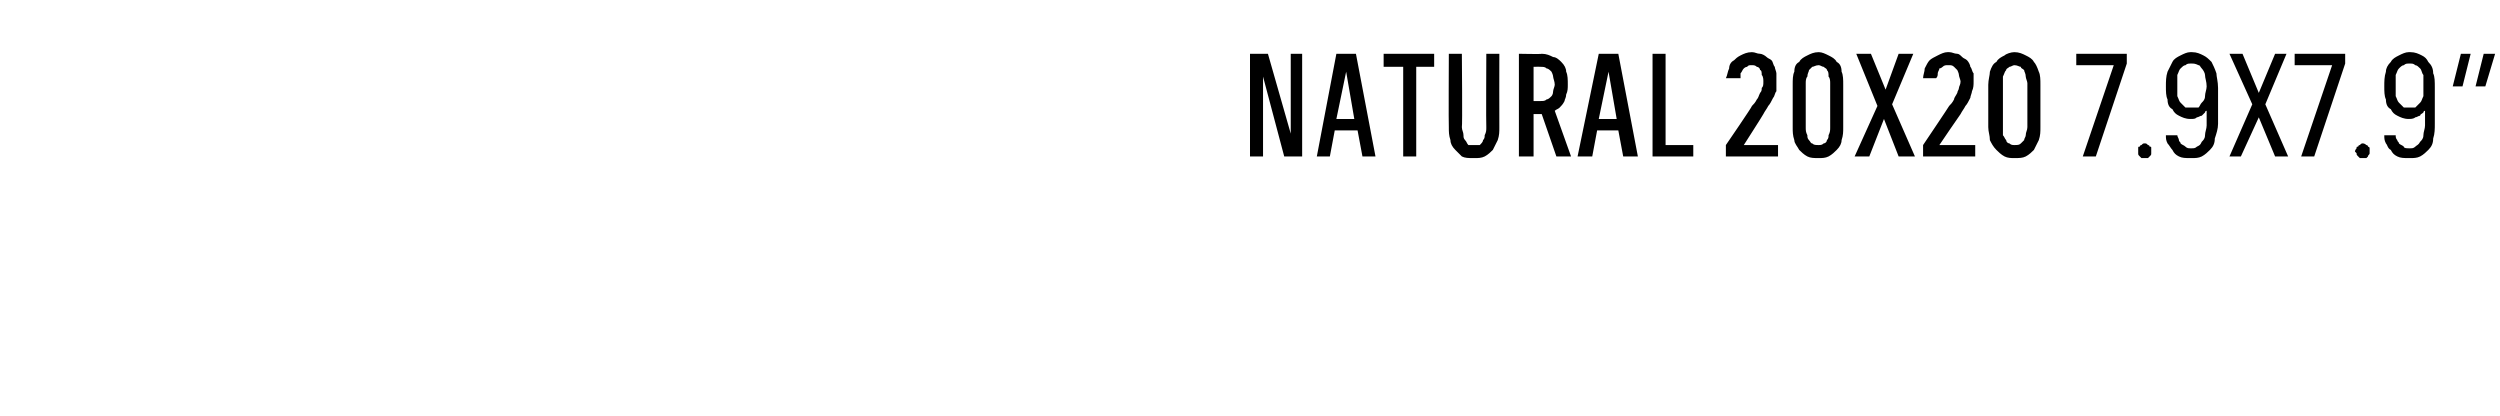 <?xml version="1.0" standalone="no"?>
<!DOCTYPE svg PUBLIC "-//W3C//DTD SVG 1.1//EN" "http://www.w3.org/Graphics/SVG/1.1/DTD/svg11.dtd">
<svg xmlns="http://www.w3.org/2000/svg" version="1.1" width="153.4px" height="25.5px" viewBox="0 -3 153.4 25.5" style="top:-3px">
  <desc>Natural 20x20 7.9x7.9”</desc>
  <defs/>
  <g id="Polygon522686">
    <path d="M 76.7 6.6 L 77.5 6.6 L 77.5 1.7 L 78.8 6.6 L 79.9 6.6 L 79.9 0.3 L 79.2 0.3 L 79.2 5.2 L 77.8 0.3 L 76.7 0.3 L 76.7 6.6 Z M 83.3 5 L 83.6 6.6 L 84.4 6.6 L 83.2 0.3 L 82 0.3 L 80.8 6.6 L 81.6 6.6 L 81.9 5 L 83.3 5 Z M 83.1 4.3 L 82 4.3 L 82.6 1.4 L 83.1 4.3 Z M 86.1 6.6 L 86.9 6.6 L 86.9 1.1 L 88 1.1 L 88 0.3 L 84.9 0.3 L 84.9 1.1 L 86.1 1.1 L 86.1 6.6 Z M 90.4 6.7 C 90.4 6.7 90.5 6.7 90.5 6.7 C 90.7 6.7 90.9 6.7 91.1 6.6 C 91.3 6.5 91.5 6.3 91.6 6.2 C 91.7 6 91.8 5.8 91.9 5.6 C 92 5.3 92 5.1 92 4.8 C 91.99 4.78 92 0.3 92 0.3 L 91.2 0.3 C 91.2 0.3 91.18 4.79 91.2 4.8 C 91.2 5 91.2 5.1 91.1 5.3 C 91.1 5.4 91.1 5.5 91 5.6 C 91 5.7 90.9 5.8 90.8 5.9 C 90.7 5.9 90.6 5.9 90.5 5.9 C 90.5 5.9 90.4 5.9 90.4 5.9 C 90.3 5.9 90.2 5.9 90.1 5.9 C 90 5.8 90 5.7 89.9 5.6 C 89.8 5.5 89.8 5.4 89.8 5.3 C 89.8 5.1 89.7 5 89.7 4.8 C 89.74 4.79 89.7 0.3 89.7 0.3 L 88.9 0.3 C 88.9 0.3 88.88 4.78 88.9 4.8 C 88.9 5.1 88.9 5.3 89 5.6 C 89 5.8 89.1 6 89.3 6.2 C 89.4 6.3 89.6 6.5 89.7 6.6 C 89.9 6.7 90.1 6.7 90.4 6.7 Z M 93.2 6.6 L 94.1 6.6 L 94.1 4 L 94.6 4 L 95.5 6.6 L 96.4 6.6 C 96.4 6.6 95.4 3.8 95.4 3.8 C 95.5 3.7 95.6 3.7 95.7 3.6 C 95.8 3.5 95.9 3.4 96 3.2 C 96 3.1 96.1 3 96.1 2.8 C 96.2 2.6 96.2 2.4 96.2 2.2 C 96.2 1.9 96.2 1.6 96.1 1.4 C 96.1 1.2 96 1 95.8 0.8 C 95.7 0.7 95.5 0.5 95.3 0.5 C 95.1 0.4 94.9 0.3 94.6 0.3 C 94.61 0.33 93.2 0.3 93.2 0.3 L 93.2 6.6 Z M 94.1 3.2 L 94.1 1.1 C 94.1 1.1 94.51 1.09 94.5 1.1 C 94.7 1.1 94.8 1.1 94.9 1.2 C 95 1.2 95.1 1.3 95.2 1.4 C 95.2 1.4 95.3 1.6 95.3 1.7 C 95.3 1.8 95.4 2 95.4 2.2 C 95.4 2.3 95.3 2.5 95.3 2.6 C 95.3 2.8 95.2 2.9 95.2 2.9 C 95.1 3 95 3.1 94.9 3.1 C 94.8 3.2 94.7 3.2 94.5 3.2 C 94.51 3.2 94.1 3.2 94.1 3.2 Z M 99.3 5 L 99.6 6.6 L 100.5 6.6 L 99.3 0.3 L 98.1 0.3 L 96.8 6.6 L 97.7 6.6 L 98 5 L 99.3 5 Z M 99.2 4.3 L 98.1 4.3 L 98.7 1.4 L 99.2 4.3 Z M 101.4 6.6 L 103.9 6.6 L 103.9 5.9 L 102.2 5.9 L 102.2 0.3 L 101.4 0.3 L 101.4 6.6 Z M 105.9 6.6 L 109.1 6.6 L 109.1 5.9 L 107 5.9 C 107 5.9 108.21 4.01 108.2 4 C 108.3 3.8 108.4 3.7 108.5 3.5 C 108.6 3.4 108.7 3.2 108.8 3 C 108.9 2.9 108.9 2.7 109 2.6 C 109 2.4 109 2.2 109 2 C 109 1.8 109 1.7 109 1.5 C 109 1.4 108.9 1.2 108.9 1.1 C 108.8 1 108.8 0.8 108.7 0.7 C 108.6 0.6 108.5 0.6 108.4 0.5 C 108.3 0.4 108.1 0.3 108 0.3 C 107.8 0.3 107.7 0.2 107.5 0.2 C 107.5 0.2 107.5 0.2 107.5 0.2 C 107.2 0.2 107 0.3 106.8 0.4 C 106.6 0.5 106.5 0.6 106.4 0.7 C 106.2 0.8 106.1 1 106.1 1.2 C 106 1.4 106 1.6 105.9 1.8 C 105.9 1.8 106.8 1.8 106.8 1.8 C 106.8 1.7 106.8 1.6 106.8 1.5 C 106.9 1.4 106.9 1.3 107 1.2 C 107 1.2 107.1 1.1 107.2 1.1 C 107.3 1 107.3 1 107.5 1 C 107.5 1 107.5 1 107.5 1 C 107.6 1 107.7 1 107.8 1.1 C 107.9 1.1 108 1.2 108 1.3 C 108.1 1.3 108.1 1.5 108.1 1.6 C 108.2 1.7 108.2 1.9 108.2 2 C 108.2 2.2 108.2 2.3 108.1 2.4 C 108.1 2.5 108.1 2.6 108 2.7 C 107.9 2.9 107.9 3 107.8 3.1 C 107.7 3.3 107.6 3.4 107.5 3.5 C 107.52 3.54 105.9 5.9 105.9 5.9 L 105.9 6.6 Z M 111.6 6.7 C 111.8 6.7 112 6.7 112.2 6.6 C 112.4 6.5 112.6 6.3 112.7 6.2 C 112.9 6 113 5.8 113 5.6 C 113.1 5.3 113.1 5.1 113.1 4.8 C 113.1 4.8 113.1 2.2 113.1 2.2 C 113.1 1.9 113.1 1.6 113 1.4 C 113 1.1 112.9 0.9 112.7 0.8 C 112.6 0.6 112.4 0.5 112.2 0.4 C 112 0.3 111.8 0.2 111.6 0.2 C 111.3 0.2 111.1 0.3 110.9 0.4 C 110.7 0.5 110.5 0.6 110.4 0.8 C 110.2 0.9 110.1 1.1 110.1 1.4 C 110 1.6 110 1.9 110 2.2 C 110 2.2 110 4.8 110 4.8 C 110 5.1 110 5.3 110.1 5.6 C 110.1 5.8 110.3 6 110.4 6.2 C 110.5 6.3 110.7 6.5 110.9 6.6 C 111.1 6.7 111.3 6.7 111.6 6.7 Z M 111.6 5.9 C 111.4 5.9 111.3 5.9 111.2 5.8 C 111.1 5.8 111.1 5.7 111 5.6 C 110.9 5.5 110.9 5.4 110.9 5.3 C 110.8 5.1 110.8 5 110.8 4.8 C 110.8 4.8 110.8 2.1 110.8 2.1 C 110.8 2 110.8 1.8 110.9 1.7 C 110.9 1.5 111 1.4 111 1.3 C 111.1 1.2 111.1 1.2 111.2 1.1 C 111.3 1.1 111.4 1 111.6 1 C 111.7 1 111.8 1.1 111.9 1.1 C 112 1.2 112.1 1.2 112.1 1.3 C 112.2 1.4 112.2 1.5 112.2 1.7 C 112.3 1.8 112.3 2 112.3 2.1 C 112.3 2.1 112.3 4.8 112.3 4.8 C 112.3 5 112.3 5.1 112.2 5.3 C 112.2 5.4 112.2 5.5 112.1 5.6 C 112.1 5.7 112 5.8 111.9 5.8 C 111.8 5.9 111.7 5.9 111.6 5.9 Z M 113.8 6.6 L 114.7 6.6 L 115.6 4.3 L 116.5 6.6 L 117.5 6.6 L 116.1 3.4 L 117.4 0.3 L 116.5 0.3 L 115.7 2.5 L 114.8 0.3 L 113.9 0.3 L 115.2 3.5 L 113.8 6.6 Z M 118 6.6 L 121.2 6.6 L 121.2 5.9 L 119 5.9 C 119 5.9 120.28 4.01 120.3 4 C 120.4 3.8 120.5 3.7 120.6 3.5 C 120.7 3.4 120.8 3.2 120.9 3 C 120.9 2.9 121 2.7 121 2.6 C 121.1 2.4 121.1 2.2 121.1 2 C 121.1 1.8 121.1 1.7 121.1 1.5 C 121 1.4 121 1.2 120.9 1.1 C 120.9 1 120.8 0.8 120.7 0.7 C 120.6 0.6 120.5 0.6 120.4 0.5 C 120.3 0.4 120.2 0.3 120.1 0.3 C 119.9 0.3 119.8 0.2 119.6 0.2 C 119.6 0.2 119.5 0.2 119.5 0.2 C 119.3 0.2 119.1 0.3 118.9 0.4 C 118.7 0.5 118.5 0.6 118.4 0.7 C 118.3 0.8 118.2 1 118.1 1.2 C 118.1 1.4 118 1.6 118 1.8 C 118 1.8 118.8 1.8 118.8 1.8 C 118.9 1.7 118.9 1.6 118.9 1.5 C 118.9 1.4 119 1.3 119 1.2 C 119.1 1.2 119.2 1.1 119.2 1.1 C 119.3 1 119.4 1 119.5 1 C 119.5 1 119.6 1 119.6 1 C 119.7 1 119.8 1 119.9 1.1 C 119.9 1.1 120 1.2 120.1 1.3 C 120.1 1.3 120.2 1.5 120.2 1.6 C 120.2 1.7 120.3 1.9 120.3 2 C 120.3 2.2 120.2 2.3 120.2 2.4 C 120.2 2.5 120.1 2.6 120.1 2.7 C 120 2.9 119.9 3 119.9 3.1 C 119.8 3.3 119.7 3.4 119.6 3.5 C 119.59 3.54 118 5.9 118 5.9 L 118 6.6 Z M 123.6 6.7 C 123.9 6.7 124.1 6.7 124.3 6.6 C 124.5 6.5 124.7 6.3 124.8 6.2 C 124.9 6 125 5.8 125.1 5.6 C 125.2 5.3 125.2 5.1 125.2 4.8 C 125.2 4.8 125.2 2.2 125.2 2.2 C 125.2 1.9 125.2 1.6 125.1 1.4 C 125 1.1 124.9 0.9 124.8 0.8 C 124.7 0.6 124.5 0.5 124.3 0.4 C 124.1 0.3 123.9 0.2 123.6 0.2 C 123.4 0.2 123.1 0.3 123 0.4 C 122.8 0.5 122.6 0.6 122.5 0.8 C 122.3 0.9 122.2 1.1 122.1 1.4 C 122.1 1.6 122 1.9 122 2.2 C 122 2.2 122 4.8 122 4.8 C 122 5.1 122.1 5.3 122.1 5.6 C 122.2 5.8 122.3 6 122.5 6.2 C 122.6 6.3 122.8 6.5 123 6.6 C 123.2 6.7 123.4 6.7 123.6 6.7 Z M 123.6 5.9 C 123.5 5.9 123.4 5.9 123.3 5.8 C 123.2 5.8 123.1 5.7 123.1 5.6 C 123 5.5 123 5.4 122.9 5.3 C 122.9 5.1 122.9 5 122.9 4.8 C 122.9 4.8 122.9 2.1 122.9 2.1 C 122.9 2 122.9 1.8 122.9 1.7 C 123 1.5 123 1.4 123.1 1.3 C 123.1 1.2 123.2 1.2 123.3 1.1 C 123.4 1.1 123.5 1 123.6 1 C 123.8 1 123.9 1.1 124 1.1 C 124 1.2 124.1 1.2 124.2 1.3 C 124.2 1.4 124.3 1.5 124.3 1.7 C 124.3 1.8 124.4 2 124.4 2.1 C 124.4 2.1 124.4 4.8 124.4 4.8 C 124.4 5 124.3 5.1 124.3 5.3 C 124.3 5.4 124.2 5.5 124.2 5.6 C 124.1 5.7 124 5.8 124 5.8 C 123.9 5.9 123.8 5.9 123.6 5.9 Z M 127.8 6.6 L 128.6 6.6 L 130.5 0.9 L 130.5 0.3 L 127.4 0.3 L 127.4 1 L 129.7 1 L 127.8 6.6 Z M 131.6 6.7 C 131.7 6.7 131.7 6.7 131.8 6.7 C 131.8 6.7 131.9 6.6 131.9 6.6 C 132 6.5 132 6.5 132 6.4 C 132 6.4 132 6.3 132 6.3 C 132 6.2 132 6.1 132 6.1 C 132 6 132 6 131.9 6 C 131.9 5.9 131.8 5.9 131.8 5.9 C 131.7 5.8 131.7 5.8 131.6 5.8 C 131.5 5.8 131.5 5.8 131.4 5.9 C 131.4 5.9 131.3 5.9 131.3 6 C 131.2 6 131.2 6 131.2 6.1 C 131.2 6.1 131.2 6.2 131.2 6.3 C 131.2 6.3 131.2 6.4 131.2 6.4 C 131.2 6.5 131.2 6.5 131.3 6.6 C 131.3 6.6 131.4 6.7 131.4 6.7 C 131.5 6.7 131.5 6.7 131.6 6.7 Z M 134.4 6.7 C 134.4 6.7 134.5 6.7 134.5 6.7 C 134.7 6.7 134.9 6.7 135.1 6.6 C 135.3 6.5 135.5 6.3 135.6 6.2 C 135.8 6 135.9 5.8 135.9 5.5 C 136 5.2 136.1 4.9 136.1 4.6 C 136.1 4.6 136.1 2.4 136.1 2.4 C 136.1 2 136 1.7 136 1.5 C 135.9 1.2 135.8 1 135.7 0.8 C 135.5 0.6 135.4 0.5 135.2 0.4 C 135 0.3 134.8 0.2 134.5 0.2 C 134.5 0.2 134.4 0.2 134.4 0.2 C 134.2 0.2 134 0.3 133.8 0.4 C 133.6 0.5 133.4 0.6 133.3 0.8 C 133.2 1 133.1 1.2 133 1.4 C 132.9 1.7 132.9 2 132.9 2.3 C 132.9 2.6 132.9 2.9 133 3.1 C 133 3.4 133.1 3.6 133.3 3.7 C 133.4 3.9 133.5 4 133.7 4.1 C 133.9 4.2 134.1 4.3 134.4 4.3 C 134.4 4.3 134.4 4.3 134.4 4.3 C 134.6 4.3 134.7 4.3 134.8 4.2 C 134.9 4.2 135 4.1 135.1 4.1 C 135.2 4 135.2 4 135.3 3.9 C 135.3 3.9 135.3 3.8 135.4 3.8 C 135.4 3.8 135.4 4.7 135.4 4.7 C 135.4 4.9 135.3 5.1 135.3 5.3 C 135.3 5.5 135.2 5.6 135.1 5.7 C 135 5.9 135 5.9 134.8 6 C 134.7 6.1 134.6 6.1 134.5 6.1 C 134.5 6.1 134.4 6.1 134.4 6.1 C 134.3 6.1 134.2 6.1 134.1 6 C 134 5.9 133.9 5.9 133.8 5.8 C 133.8 5.7 133.7 5.7 133.7 5.6 C 133.7 5.5 133.6 5.4 133.6 5.3 C 133.6 5.3 132.9 5.3 132.9 5.3 C 132.9 5.5 132.9 5.6 133 5.8 C 133.1 5.9 133.2 6.1 133.3 6.2 C 133.4 6.4 133.5 6.5 133.7 6.6 C 133.9 6.7 134.1 6.7 134.4 6.7 Z M 134.5 3.6 C 134.5 3.6 134.4 3.6 134.4 3.6 C 134.3 3.6 134.2 3.6 134.1 3.6 C 134 3.5 133.9 3.4 133.8 3.3 C 133.7 3.2 133.7 3.1 133.6 2.9 C 133.6 2.7 133.6 2.5 133.6 2.3 C 133.6 2 133.6 1.8 133.6 1.6 C 133.7 1.4 133.7 1.3 133.8 1.2 C 133.9 1.1 134 1 134.1 1 C 134.2 0.9 134.3 0.9 134.4 0.9 C 134.4 0.9 134.5 0.9 134.5 0.9 C 134.6 0.9 134.7 0.9 134.9 1 C 135 1 135 1.1 135.1 1.2 C 135.2 1.3 135.3 1.5 135.3 1.6 C 135.3 1.8 135.4 2 135.4 2.3 C 135.4 2.5 135.3 2.7 135.3 2.9 C 135.3 3.1 135.2 3.2 135.1 3.3 C 135 3.4 135 3.5 134.9 3.6 C 134.7 3.6 134.6 3.6 134.5 3.6 Z M 136.8 6.6 L 137.5 6.6 L 138.6 4.2 L 139.6 6.6 L 140.4 6.6 L 139 3.4 L 140.3 0.3 L 139.6 0.3 L 138.6 2.7 L 137.6 0.3 L 136.8 0.3 L 138.2 3.4 L 136.8 6.6 Z M 141.2 6.6 L 142 6.6 L 143.9 0.9 L 143.9 0.3 L 140.8 0.3 L 140.8 1 L 143.1 1 L 141.2 6.6 Z M 145 6.7 C 145 6.7 145.1 6.7 145.2 6.7 C 145.2 6.7 145.3 6.6 145.3 6.6 C 145.3 6.5 145.4 6.5 145.4 6.4 C 145.4 6.4 145.4 6.3 145.4 6.3 C 145.4 6.2 145.4 6.1 145.4 6.1 C 145.4 6 145.3 6 145.3 6 C 145.3 5.9 145.2 5.9 145.2 5.9 C 145.1 5.8 145 5.8 145 5.8 C 144.9 5.8 144.9 5.8 144.8 5.9 C 144.8 5.9 144.7 5.9 144.7 6 C 144.6 6 144.6 6 144.6 6.1 C 144.6 6.1 144.5 6.2 144.5 6.3 C 144.5 6.3 144.6 6.4 144.6 6.4 C 144.6 6.5 144.6 6.5 144.7 6.6 C 144.7 6.6 144.8 6.7 144.8 6.7 C 144.9 6.7 144.9 6.7 145 6.7 Z M 147.8 6.7 C 147.8 6.7 147.9 6.7 147.9 6.7 C 148.1 6.7 148.3 6.7 148.5 6.6 C 148.7 6.5 148.9 6.3 149 6.2 C 149.2 6 149.3 5.8 149.3 5.5 C 149.4 5.2 149.4 4.9 149.4 4.6 C 149.4 4.6 149.4 2.4 149.4 2.4 C 149.4 2 149.4 1.7 149.3 1.5 C 149.3 1.2 149.2 1 149 0.8 C 148.9 0.6 148.8 0.5 148.6 0.4 C 148.4 0.3 148.2 0.2 147.9 0.2 C 147.9 0.2 147.8 0.2 147.8 0.2 C 147.6 0.2 147.4 0.3 147.2 0.4 C 147 0.5 146.8 0.6 146.7 0.8 C 146.5 1 146.4 1.2 146.4 1.4 C 146.3 1.7 146.3 2 146.3 2.3 C 146.3 2.6 146.3 2.9 146.4 3.1 C 146.4 3.4 146.5 3.6 146.7 3.7 C 146.8 3.9 146.9 4 147.1 4.1 C 147.3 4.2 147.5 4.3 147.8 4.3 C 147.8 4.3 147.8 4.3 147.8 4.3 C 147.9 4.3 148.1 4.3 148.2 4.2 C 148.3 4.2 148.4 4.1 148.5 4.1 C 148.5 4 148.6 4 148.7 3.9 C 148.7 3.9 148.7 3.8 148.8 3.8 C 148.8 3.8 148.8 4.7 148.8 4.7 C 148.8 4.9 148.7 5.1 148.7 5.3 C 148.7 5.5 148.6 5.6 148.5 5.7 C 148.4 5.9 148.3 5.9 148.2 6 C 148.1 6.1 148 6.1 147.9 6.1 C 147.9 6.1 147.8 6.1 147.8 6.1 C 147.7 6.1 147.5 6.1 147.5 6 C 147.4 5.9 147.3 5.9 147.2 5.8 C 147.2 5.7 147.1 5.7 147.1 5.6 C 147 5.5 147 5.4 147 5.3 C 147 5.3 146.3 5.3 146.3 5.3 C 146.3 5.5 146.3 5.6 146.4 5.8 C 146.5 5.9 146.5 6.1 146.7 6.2 C 146.8 6.4 146.9 6.5 147.1 6.6 C 147.3 6.7 147.5 6.7 147.8 6.7 Z M 147.9 3.6 C 147.9 3.6 147.8 3.6 147.8 3.6 C 147.7 3.6 147.6 3.6 147.5 3.6 C 147.4 3.5 147.3 3.4 147.2 3.3 C 147.1 3.2 147.1 3.1 147 2.9 C 147 2.7 147 2.5 147 2.3 C 147 2 147 1.8 147 1.6 C 147.1 1.4 147.1 1.3 147.2 1.2 C 147.3 1.1 147.4 1 147.5 1 C 147.6 0.9 147.7 0.9 147.8 0.9 C 147.8 0.9 147.9 0.9 147.9 0.9 C 148 0.9 148.1 0.9 148.2 1 C 148.3 1 148.4 1.1 148.5 1.2 C 148.6 1.3 148.6 1.5 148.7 1.6 C 148.7 1.8 148.7 2 148.7 2.3 C 148.7 2.5 148.7 2.7 148.7 2.9 C 148.6 3.1 148.6 3.2 148.5 3.3 C 148.4 3.4 148.3 3.5 148.2 3.6 C 148.1 3.6 148 3.6 147.9 3.6 Z M 151.9 2.3 L 152.5 2.3 L 153.1 0.3 L 152.4 0.3 L 151.9 2.3 Z M 150.5 2.3 L 151.1 2.3 L 151.6 0.3 L 151 0.3 L 150.5 2.3 Z " stroke="none" fill="#000"/>
  </g>
</svg>